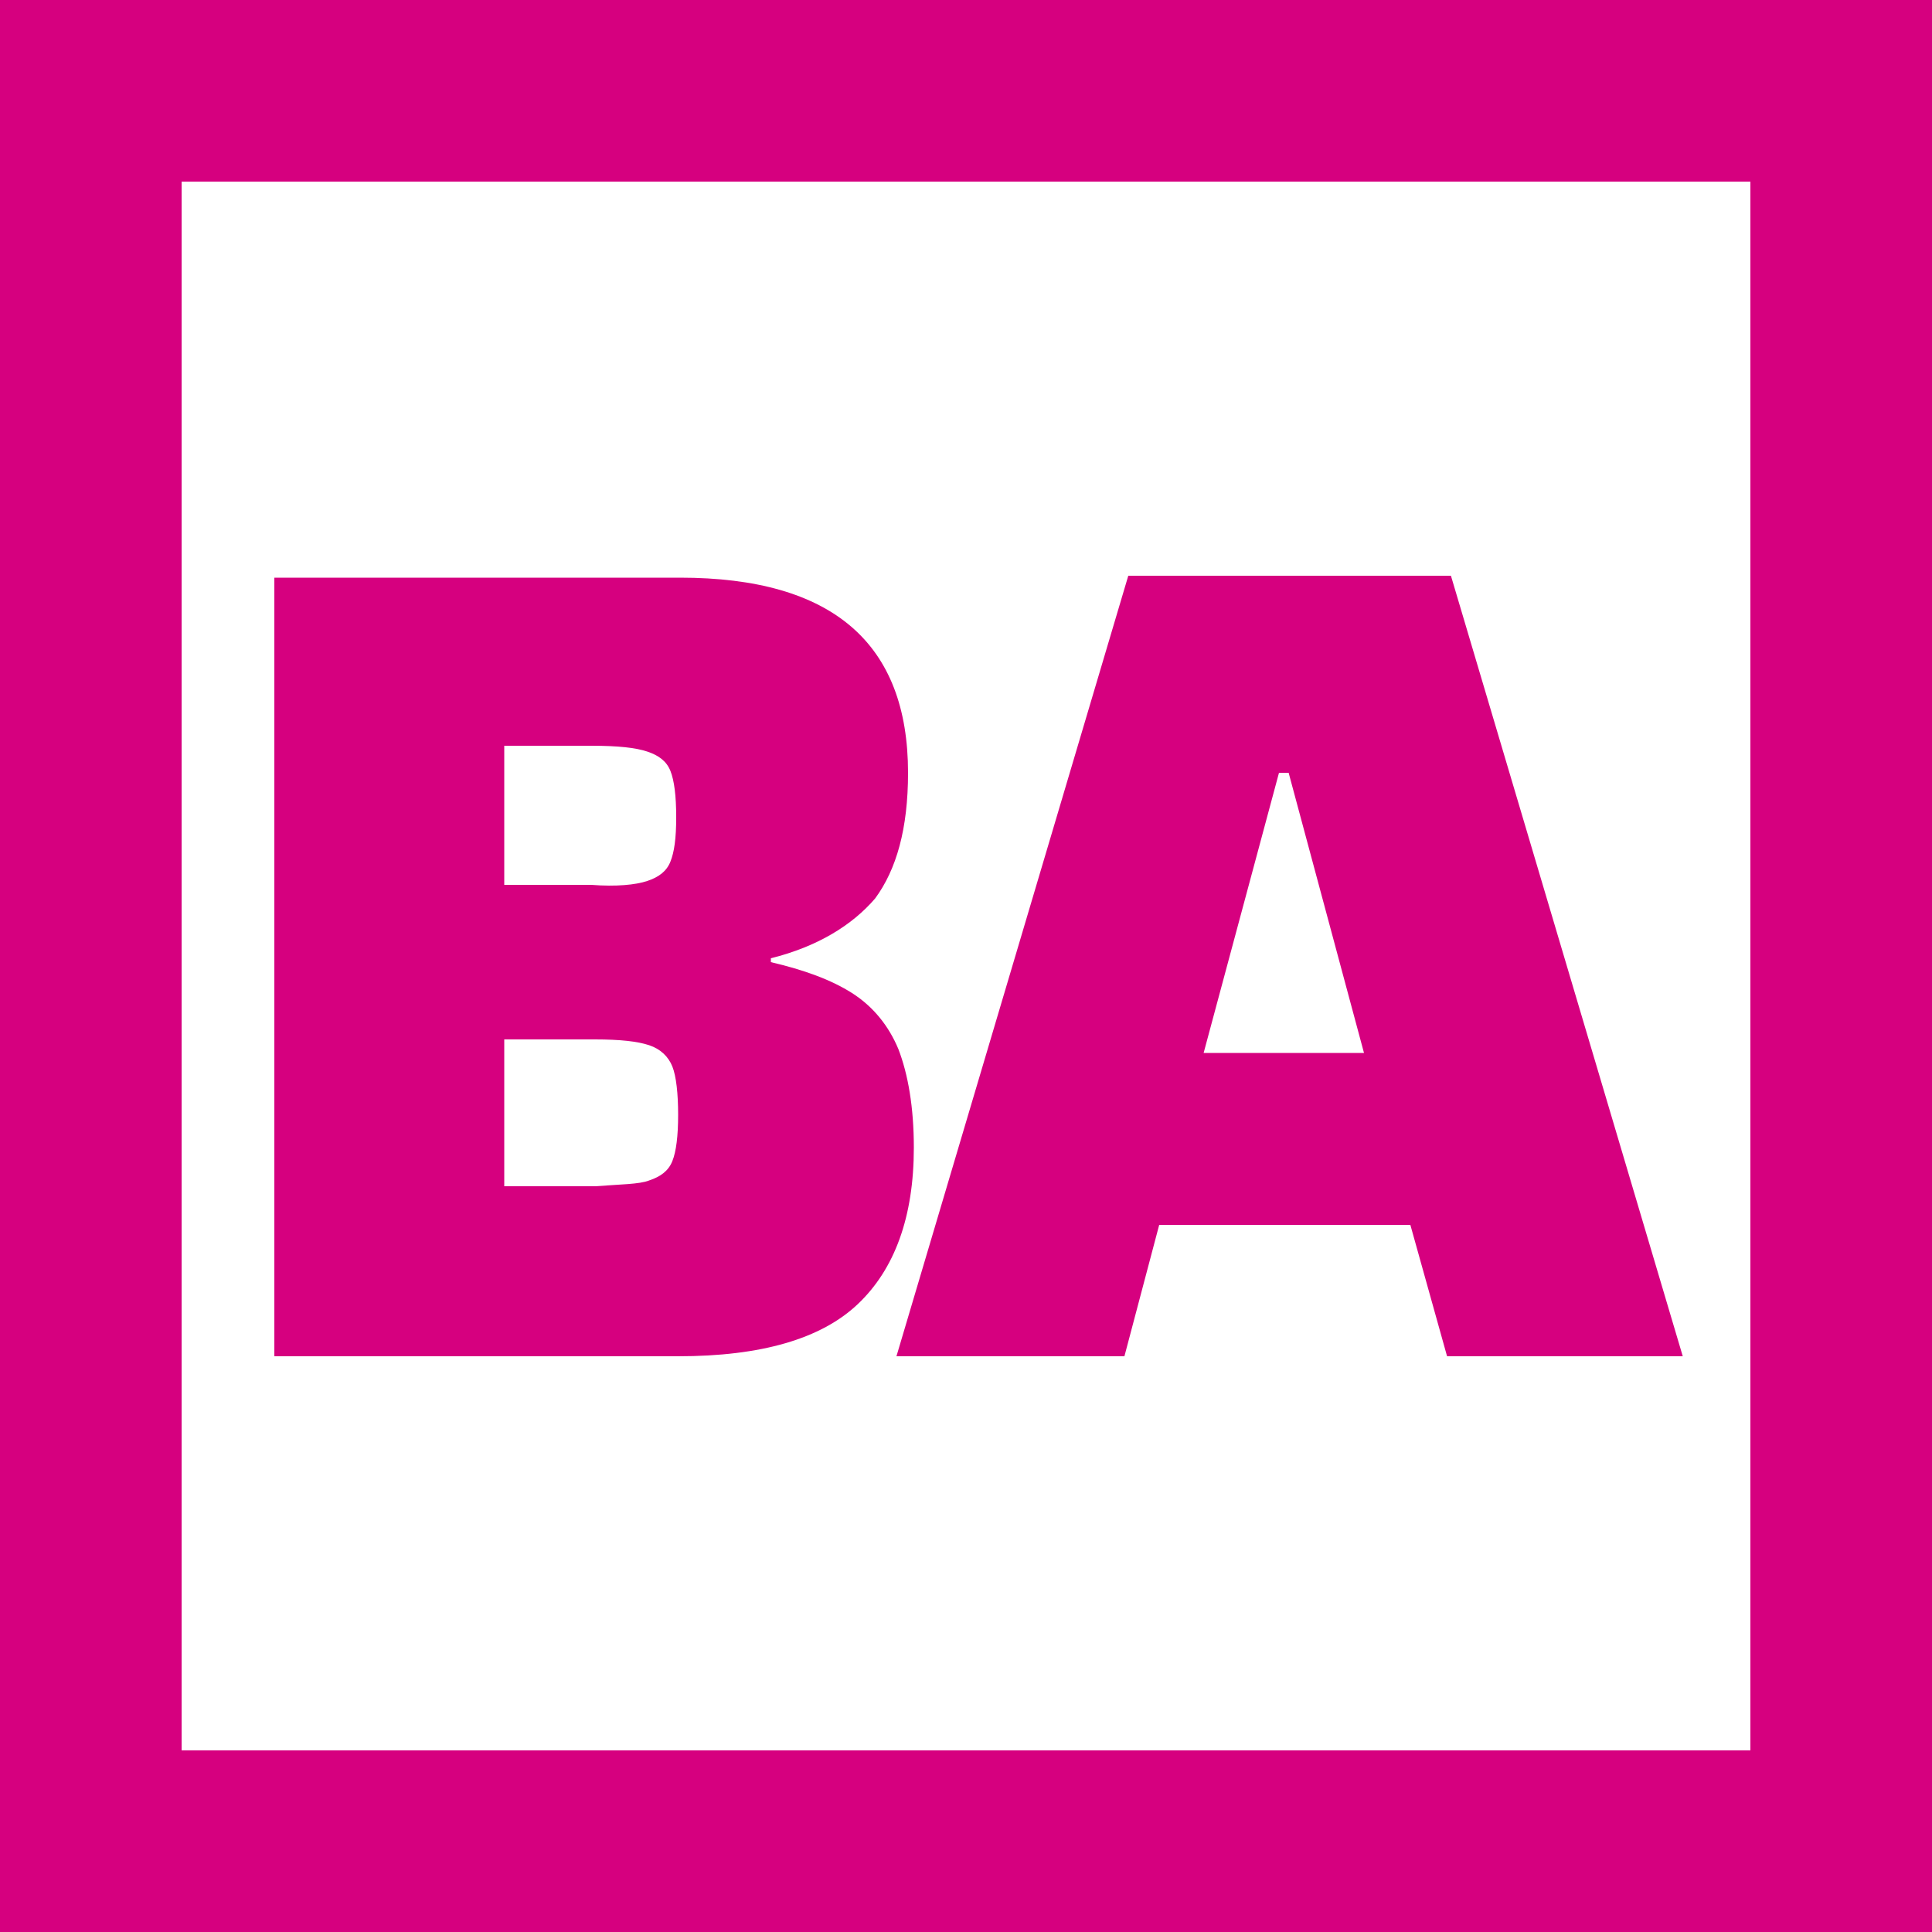 <?xml version="1.0" encoding="utf-8"?>
<!-- Generator: Adobe Illustrator 25.1.0, SVG Export Plug-In . SVG Version: 6.00 Build 0)  -->
<!DOCTYPE svg PUBLIC "-//W3C//DTD SVG 1.1//EN" "http://www.w3.org/Graphics/SVG/1.1/DTD/svg11.dtd">
<svg version="1.1" id="Ebene_1" xmlns:x="http://ns.adobe.com/Extensibility/1.0/" xmlns:i="http://ns.adobe.com/AdobeIllustrator/10.0/" xmlns:graph="http://ns.adobe.com/Graphs/1.0/"
	 xmlns="http://www.w3.org/2000/svg" xmlns:xlink="http://www.w3.org/1999/xlink" x="0px" y="0px" viewBox="0 0 100 100"
	 style="enable-background:new 0 0 100 100;" xml:space="preserve">
<path style="fill:#D6007F;" d="M9.4,90.6h81.2V9.4H9.4V90.6z M100,100H0V0h100V100z"/>
<path style="fill:#D6007F;" d="M33.6,61.1c0.6-0.2,1-0.5,1.2-1c0.2-0.5,0.3-1.3,0.3-2.4c0-1.1-0.1-2-0.3-2.5
	c-0.2-0.5-0.6-0.9-1.2-1.1c-0.6-0.2-1.5-0.3-2.8-0.3h-4.7v7.6h4.7C32.1,61.3,33.1,61.3,33.6,61.1 M33.5,45.6c0.6-0.2,1-0.5,1.2-1
	c0.2-0.5,0.3-1.2,0.3-2.3c0-1.1-0.1-1.9-0.3-2.4c-0.2-0.5-0.6-0.8-1.2-1c-0.6-0.2-1.5-0.3-2.9-0.3h-4.5v7.2h4.5
	C31.9,45.9,32.9,45.8,33.5,45.6 M14.2,29.9h21c7.9,0,11.8,3.4,11.8,10.1c0,2.9-0.6,5-1.7,6.5c-1.2,1.4-3,2.5-5.4,3.1v0.2
	c1.7,0.4,3.1,0.9,4.2,1.6c1.1,0.7,1.9,1.7,2.4,2.9c0.5,1.3,0.8,3,0.8,5.1c0,3.6-1,6.3-2.9,8.1c-1.9,1.8-5,2.7-9.3,2.7H14.2V29.9z"/>
<path style="fill:#D6007F;" d="M66.7,40h-0.5l-3.9,14.5h8.3L66.7,40z M74.9,70.2l-1.9-6.8H60l-1.8,6.8H46.4l12-40.4h16.7l12,40.4
	H74.9z"/>
</svg>
